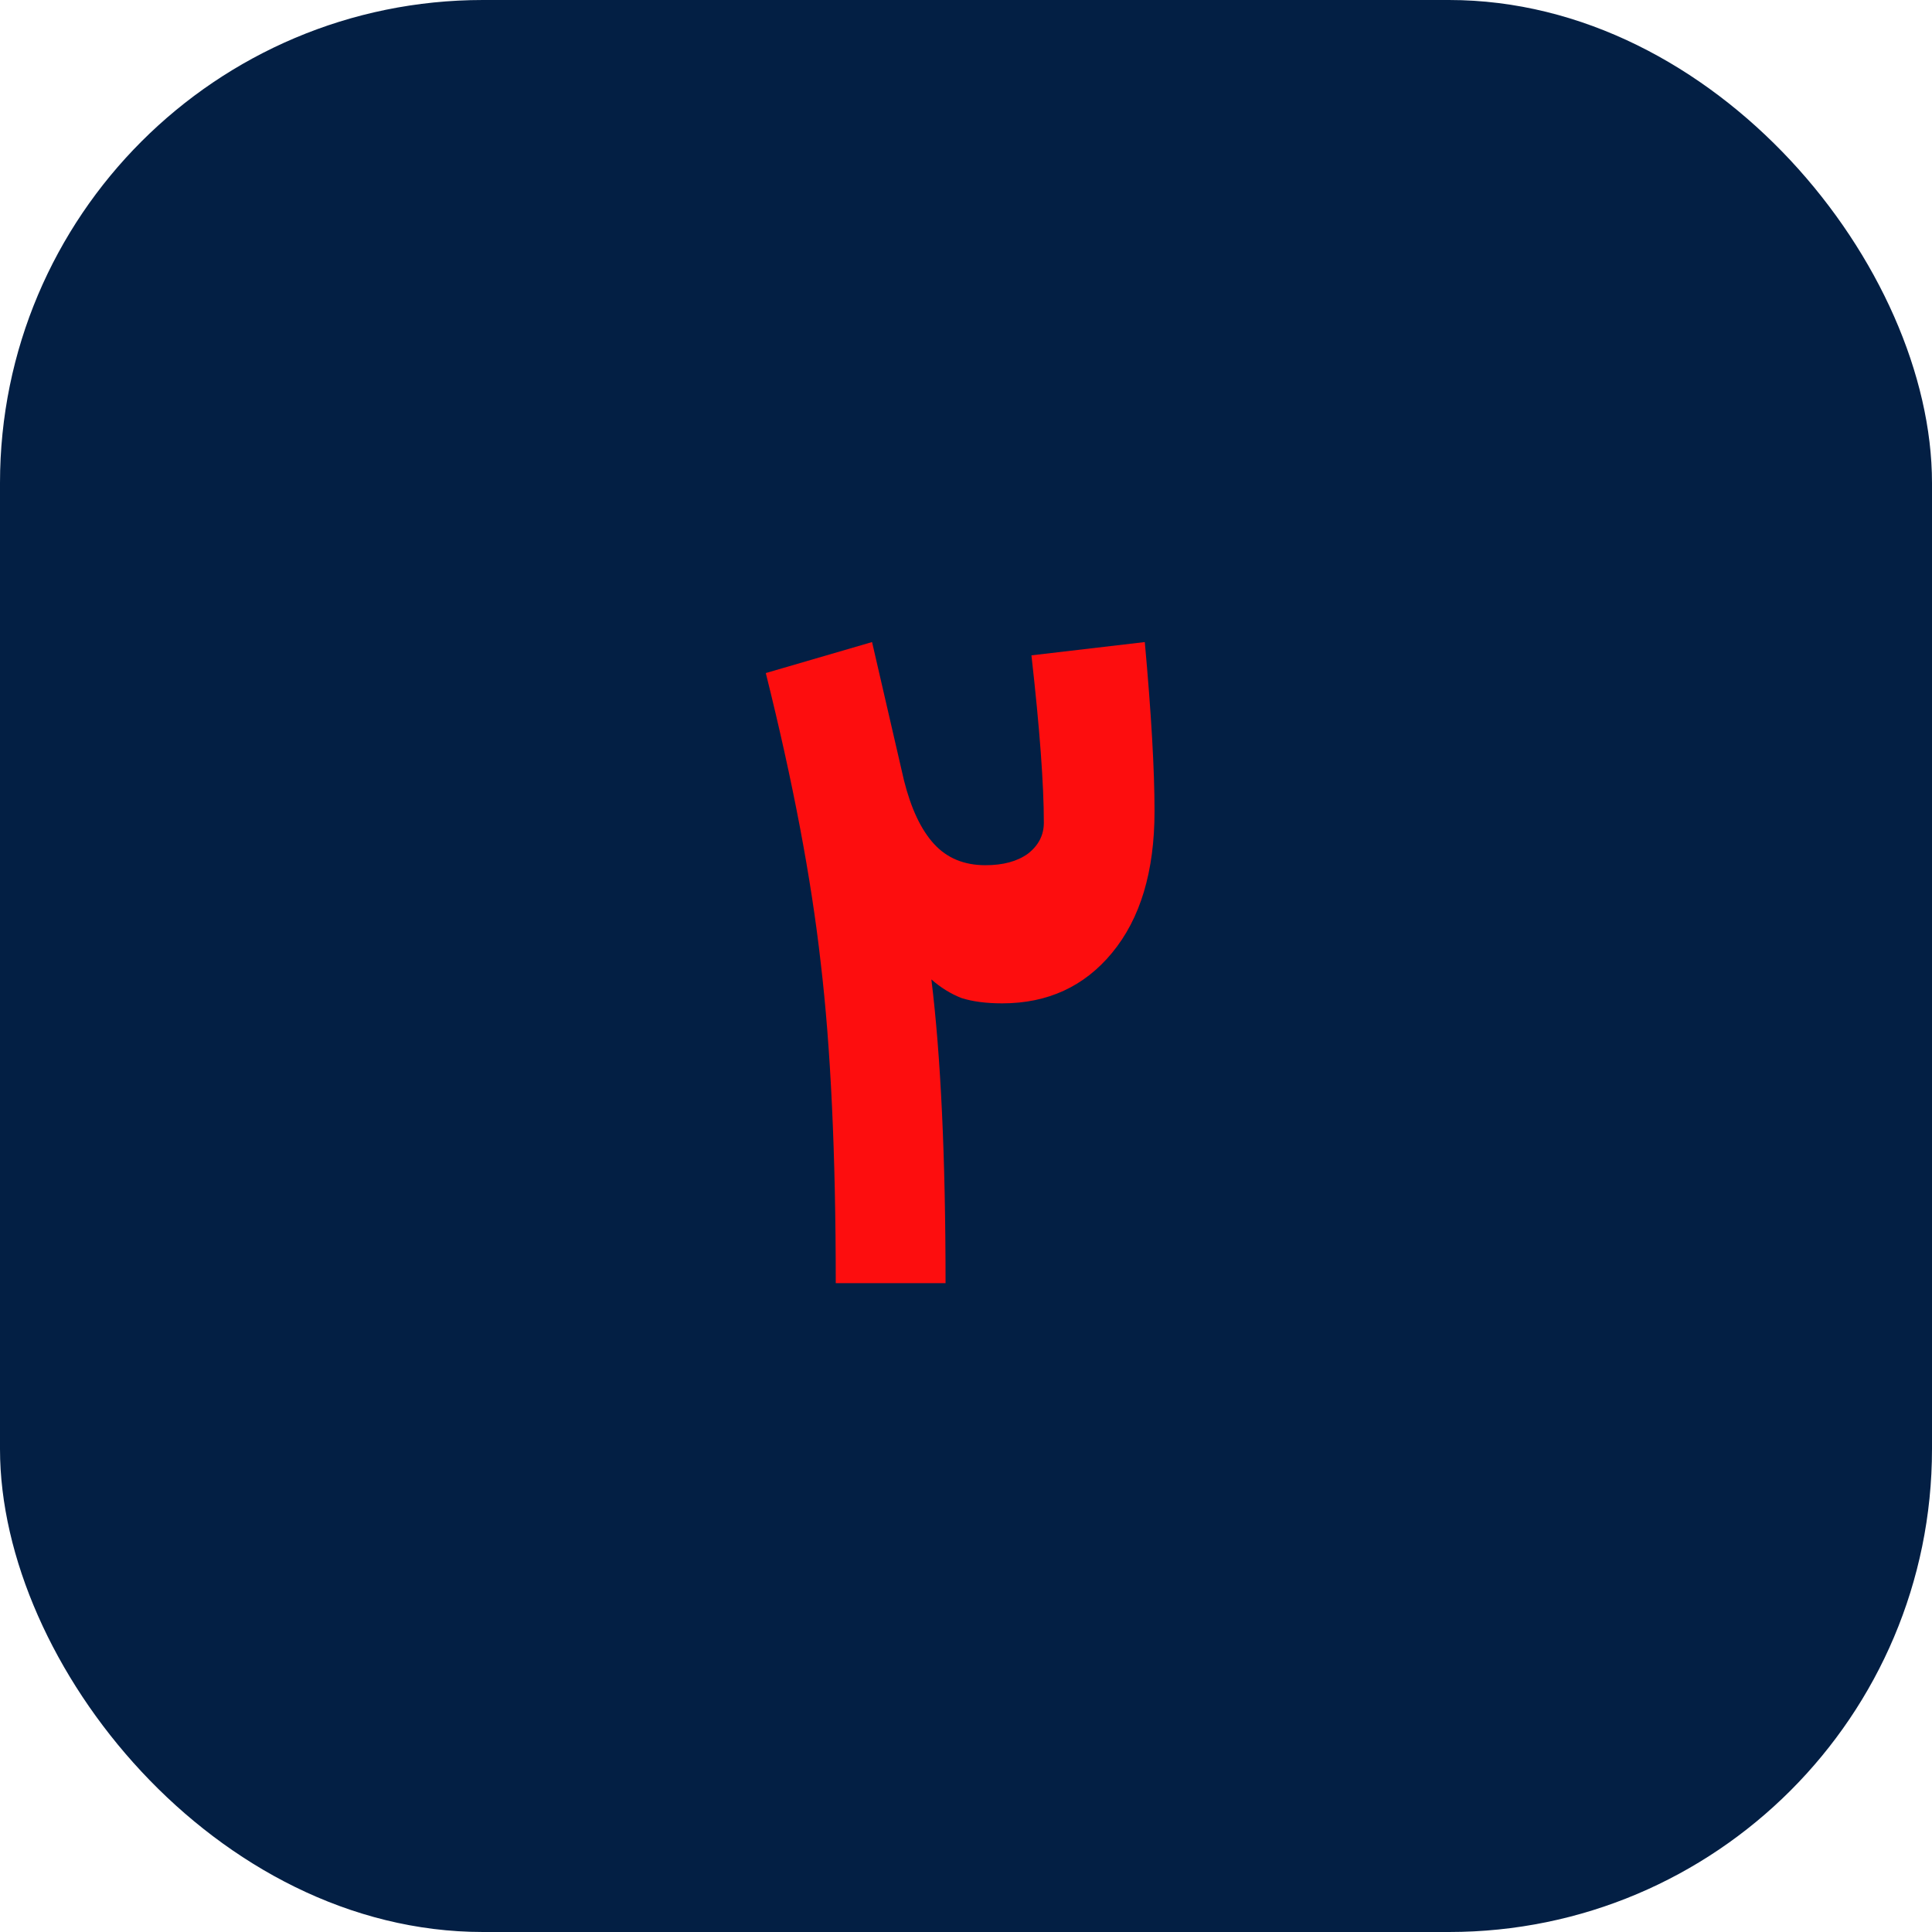 <svg width="48" height="48" viewBox="0 0 48 48" fill="none" xmlns="http://www.w3.org/2000/svg">
<rect width="48" height="48" rx="12" fill="#031F44"/>
<path d="M28.442 15.952C28.603 17.727 28.684 19.127 28.684 20.154C28.684 21.65 28.332 22.823 27.628 23.674C26.938 24.51 26.029 24.928 24.9 24.928C24.504 24.928 24.166 24.884 23.888 24.796C23.624 24.693 23.374 24.539 23.14 24.334C23.374 26.241 23.492 28.756 23.492 31.88H20.764C20.764 28.668 20.639 26.013 20.39 23.916C20.155 21.819 19.7 19.421 19.026 16.722L21.666 15.952L22.458 19.384C22.634 20.088 22.883 20.616 23.206 20.968C23.528 21.32 23.954 21.496 24.482 21.496C24.922 21.496 25.274 21.401 25.538 21.21C25.802 21.005 25.934 20.748 25.934 20.44C25.934 19.487 25.831 18.101 25.626 16.282L28.442 15.952Z" fill="#FD0D0E"/>
</svg>

